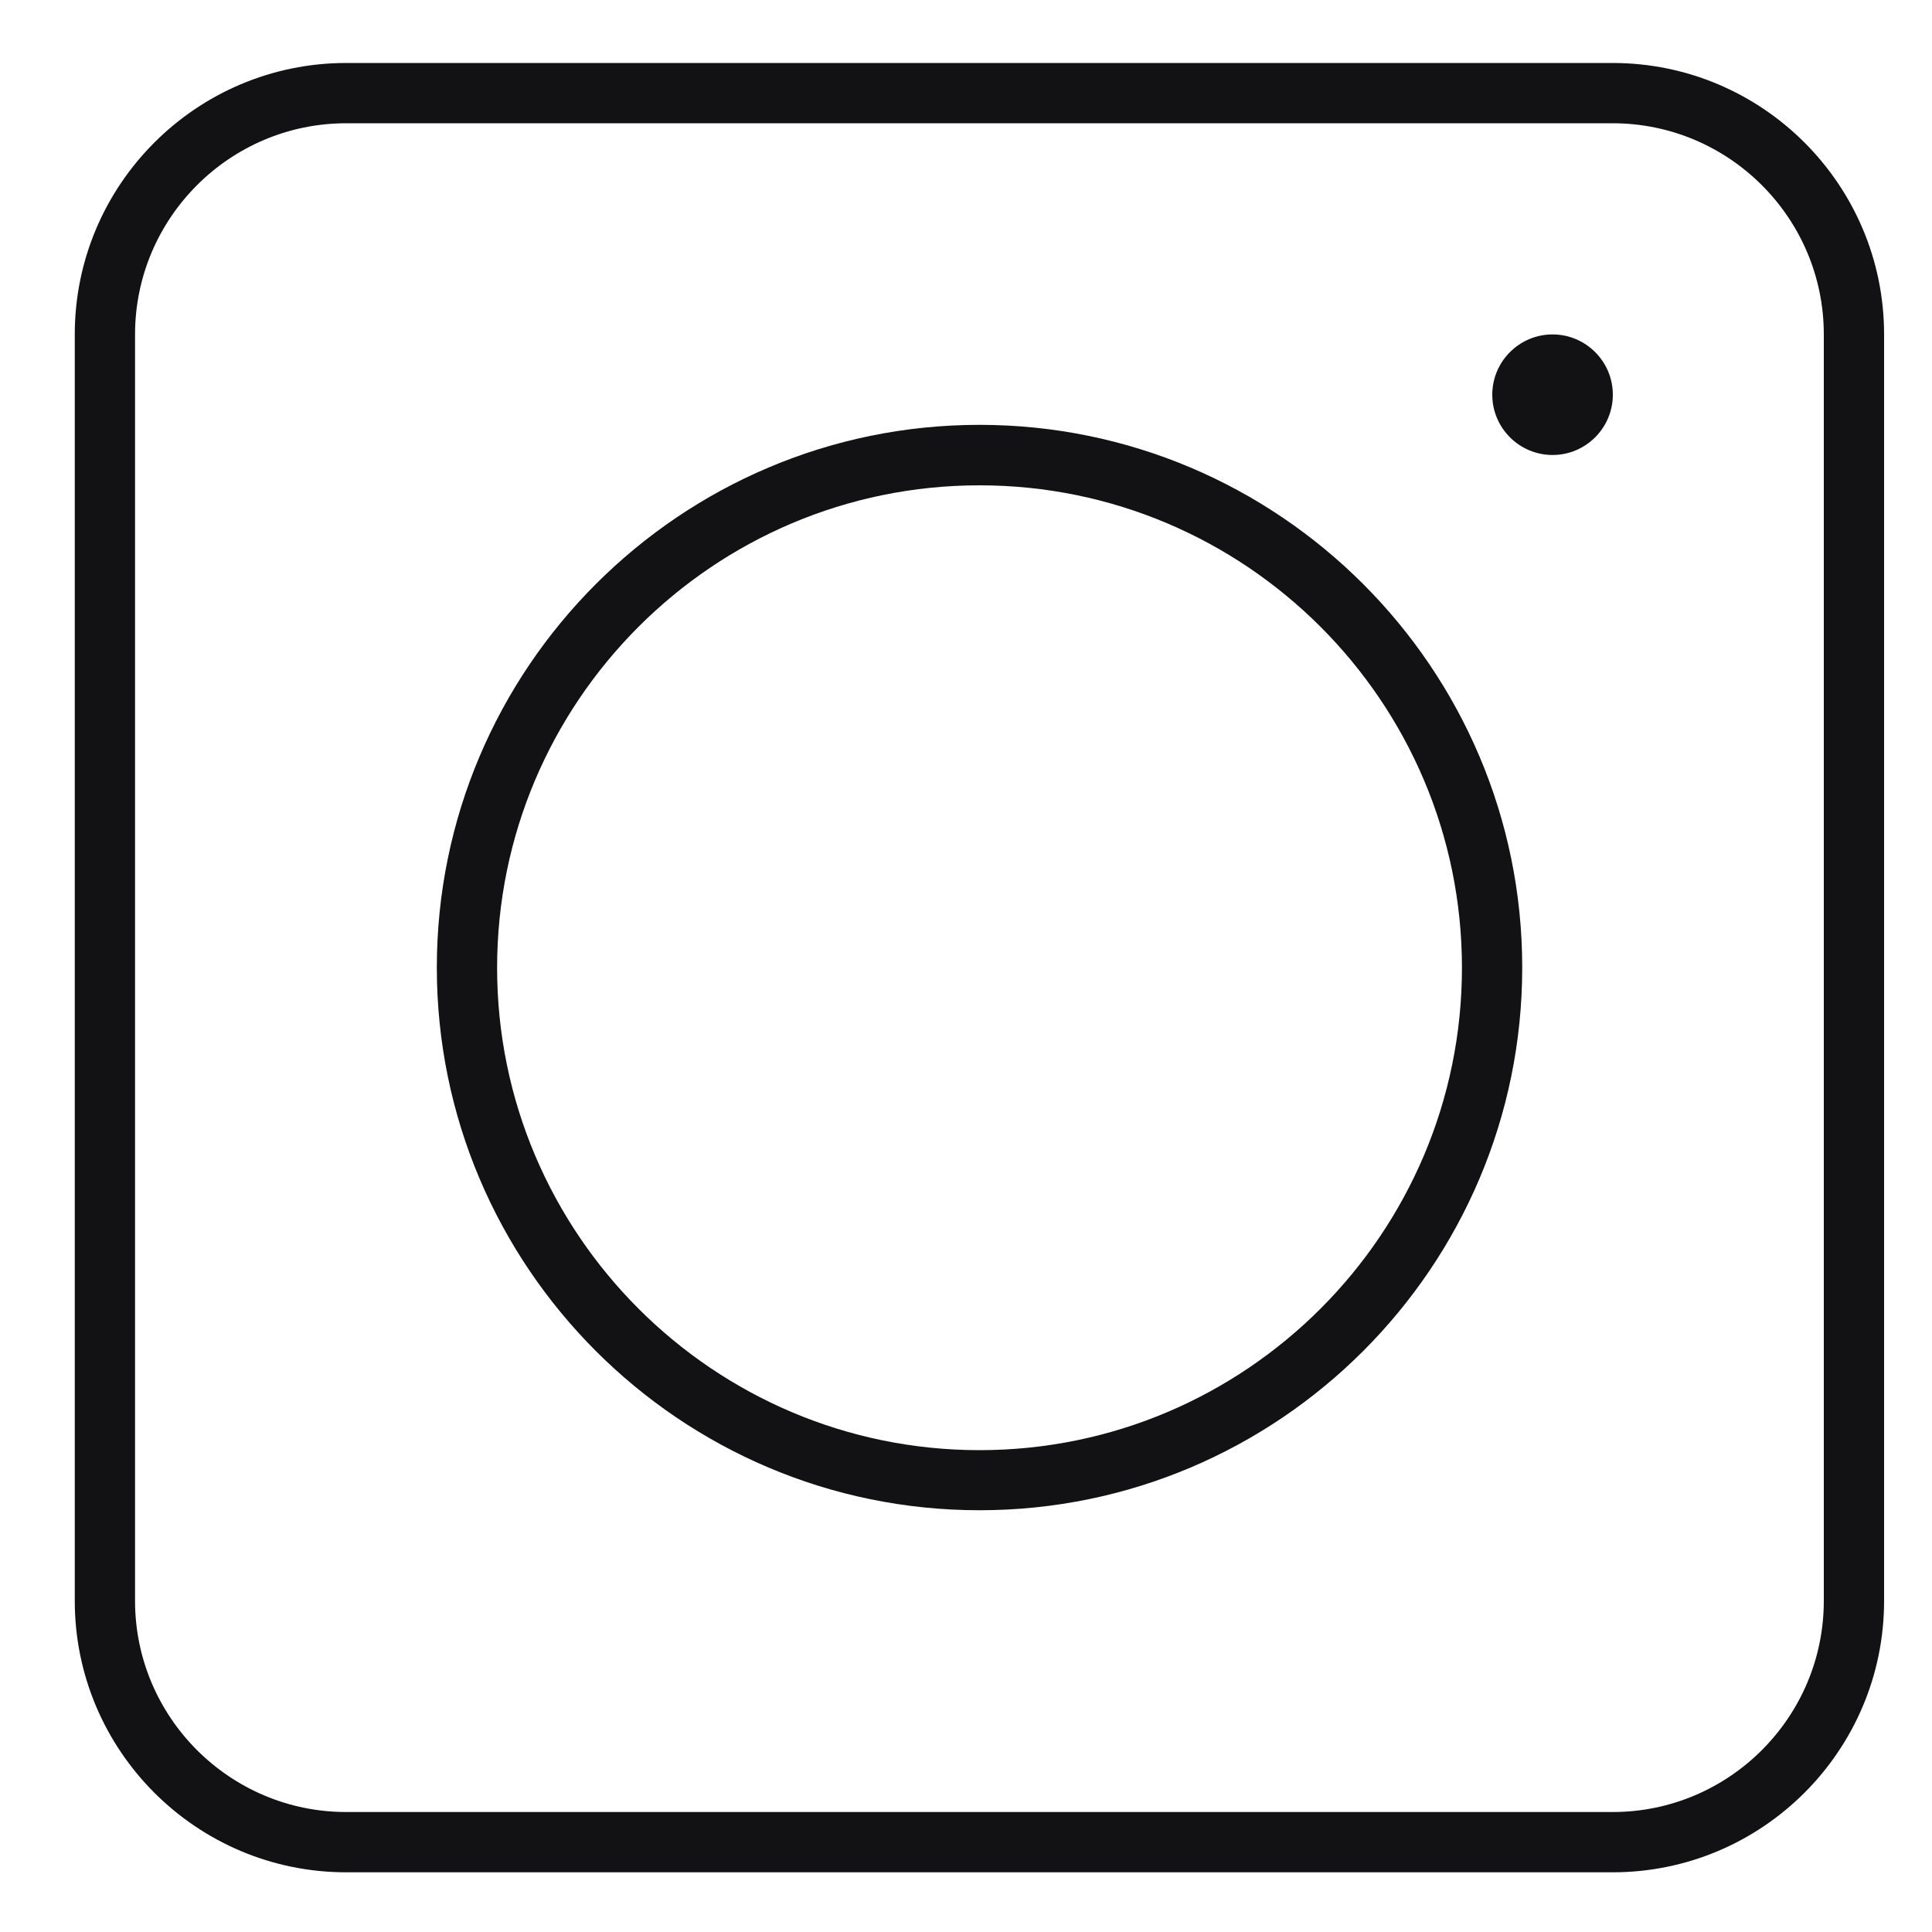 <?xml version="1.0" encoding="UTF-8"?> <svg xmlns="http://www.w3.org/2000/svg" id="Layer_1" version="1.1" viewBox="0 0 100 100"><defs><style> .st0 { fill: #121214; } </style></defs><path class="st0" d="M83.48,3.26H17.92c-7.75,0-14.05,6.3-14.05,14.05v65.55c0,7.75,6.3,14.05,14.05,14.05h65.55c7.75,0,14.05-6.3,14.05-14.05V17.31c0-7.75-6.3-14.05-14.05-14.05ZM94.4,82.86c0,6.02-4.9,10.93-10.93,10.93H17.92c-6.02,0-10.93-4.9-10.93-10.93V17.31c0-6.02,4.9-10.93,10.93-10.93h65.55c6.02,0,10.93,4.9,10.93,10.93v65.55ZM50.7,21.99c-15.49,0-28.09,12.6-28.09,28.09s12.6,28.09,28.09,28.09,28.09-12.6,28.09-28.09-12.6-28.09-28.09-28.09ZM50.7,75.06c-13.77,0-24.97-11.2-24.97-24.97s11.2-24.97,24.97-24.97,24.97,11.2,24.97,24.97-11.2,24.97-24.97,24.97ZM83.48,20.43c0,1.72-1.4,3.12-3.12,3.12s-3.12-1.4-3.12-3.12,1.4-3.12,3.12-3.12,3.12,1.4,3.12,3.12Z"></path></svg> 